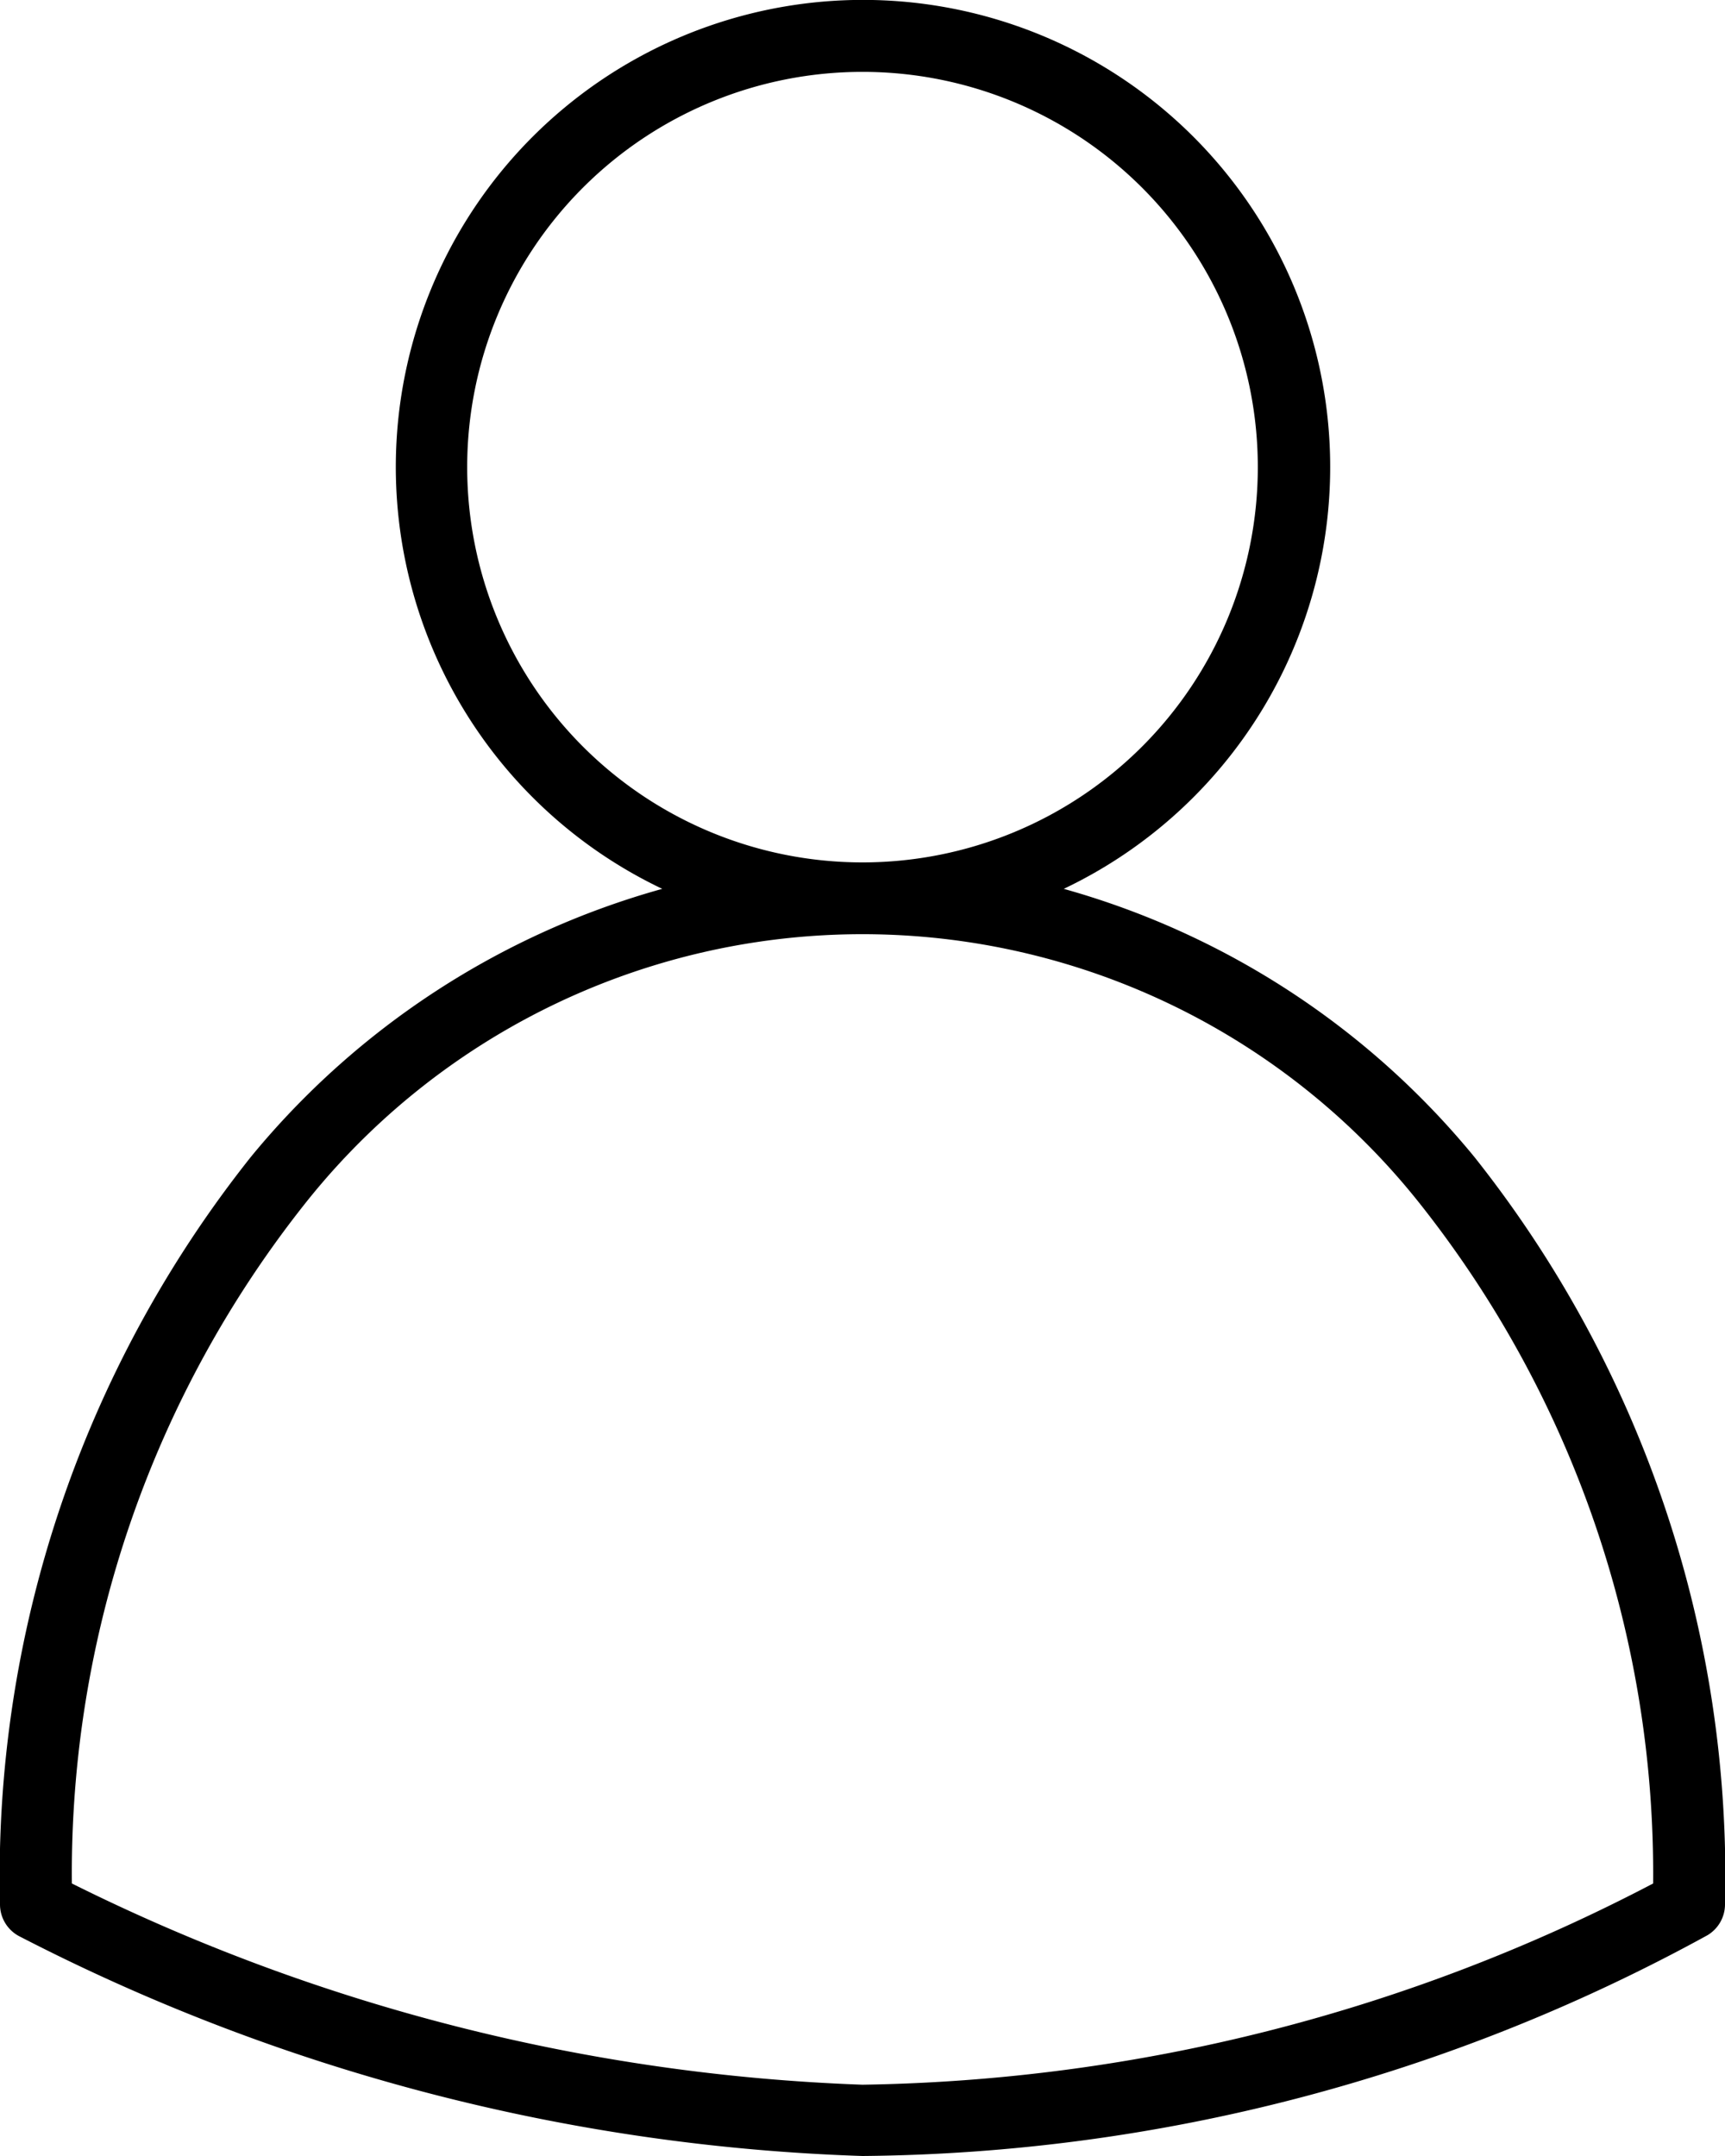 <svg xmlns="http://www.w3.org/2000/svg" width="12" height="15" viewBox="0 0 12 15">
  <path id="my_account" data-name="my account" d="M64.13,29.457A13.749,13.749,0,0,0,70,30.988a12.433,12.433,0,0,0,5.878-1.536A.25.25,0,0,0,76,29.238a8.049,8.049,0,0,0-1.743-5.2A5.666,5.666,0,0,0,71.4,22.172a3.25,3.25,0,1,0-2.793,0,5.666,5.666,0,0,0-2.861,1.864A8.049,8.049,0,0,0,64,29.238.25.25,0,0,0,64.13,29.457Zm3.12-10.219A2.75,2.75,0,1,1,70,21.988,2.75,2.75,0,0,1,67.25,19.238Zm-1.125,5.12a4.948,4.948,0,0,1,7.749,0A7.505,7.505,0,0,1,75.5,29.092a12.235,12.235,0,0,1-5.5,1.4,13.4,13.4,0,0,1-5.5-1.4A7.5,7.5,0,0,1,66.125,24.358Z" transform="translate(-64 -15.988)"/>
</svg>
